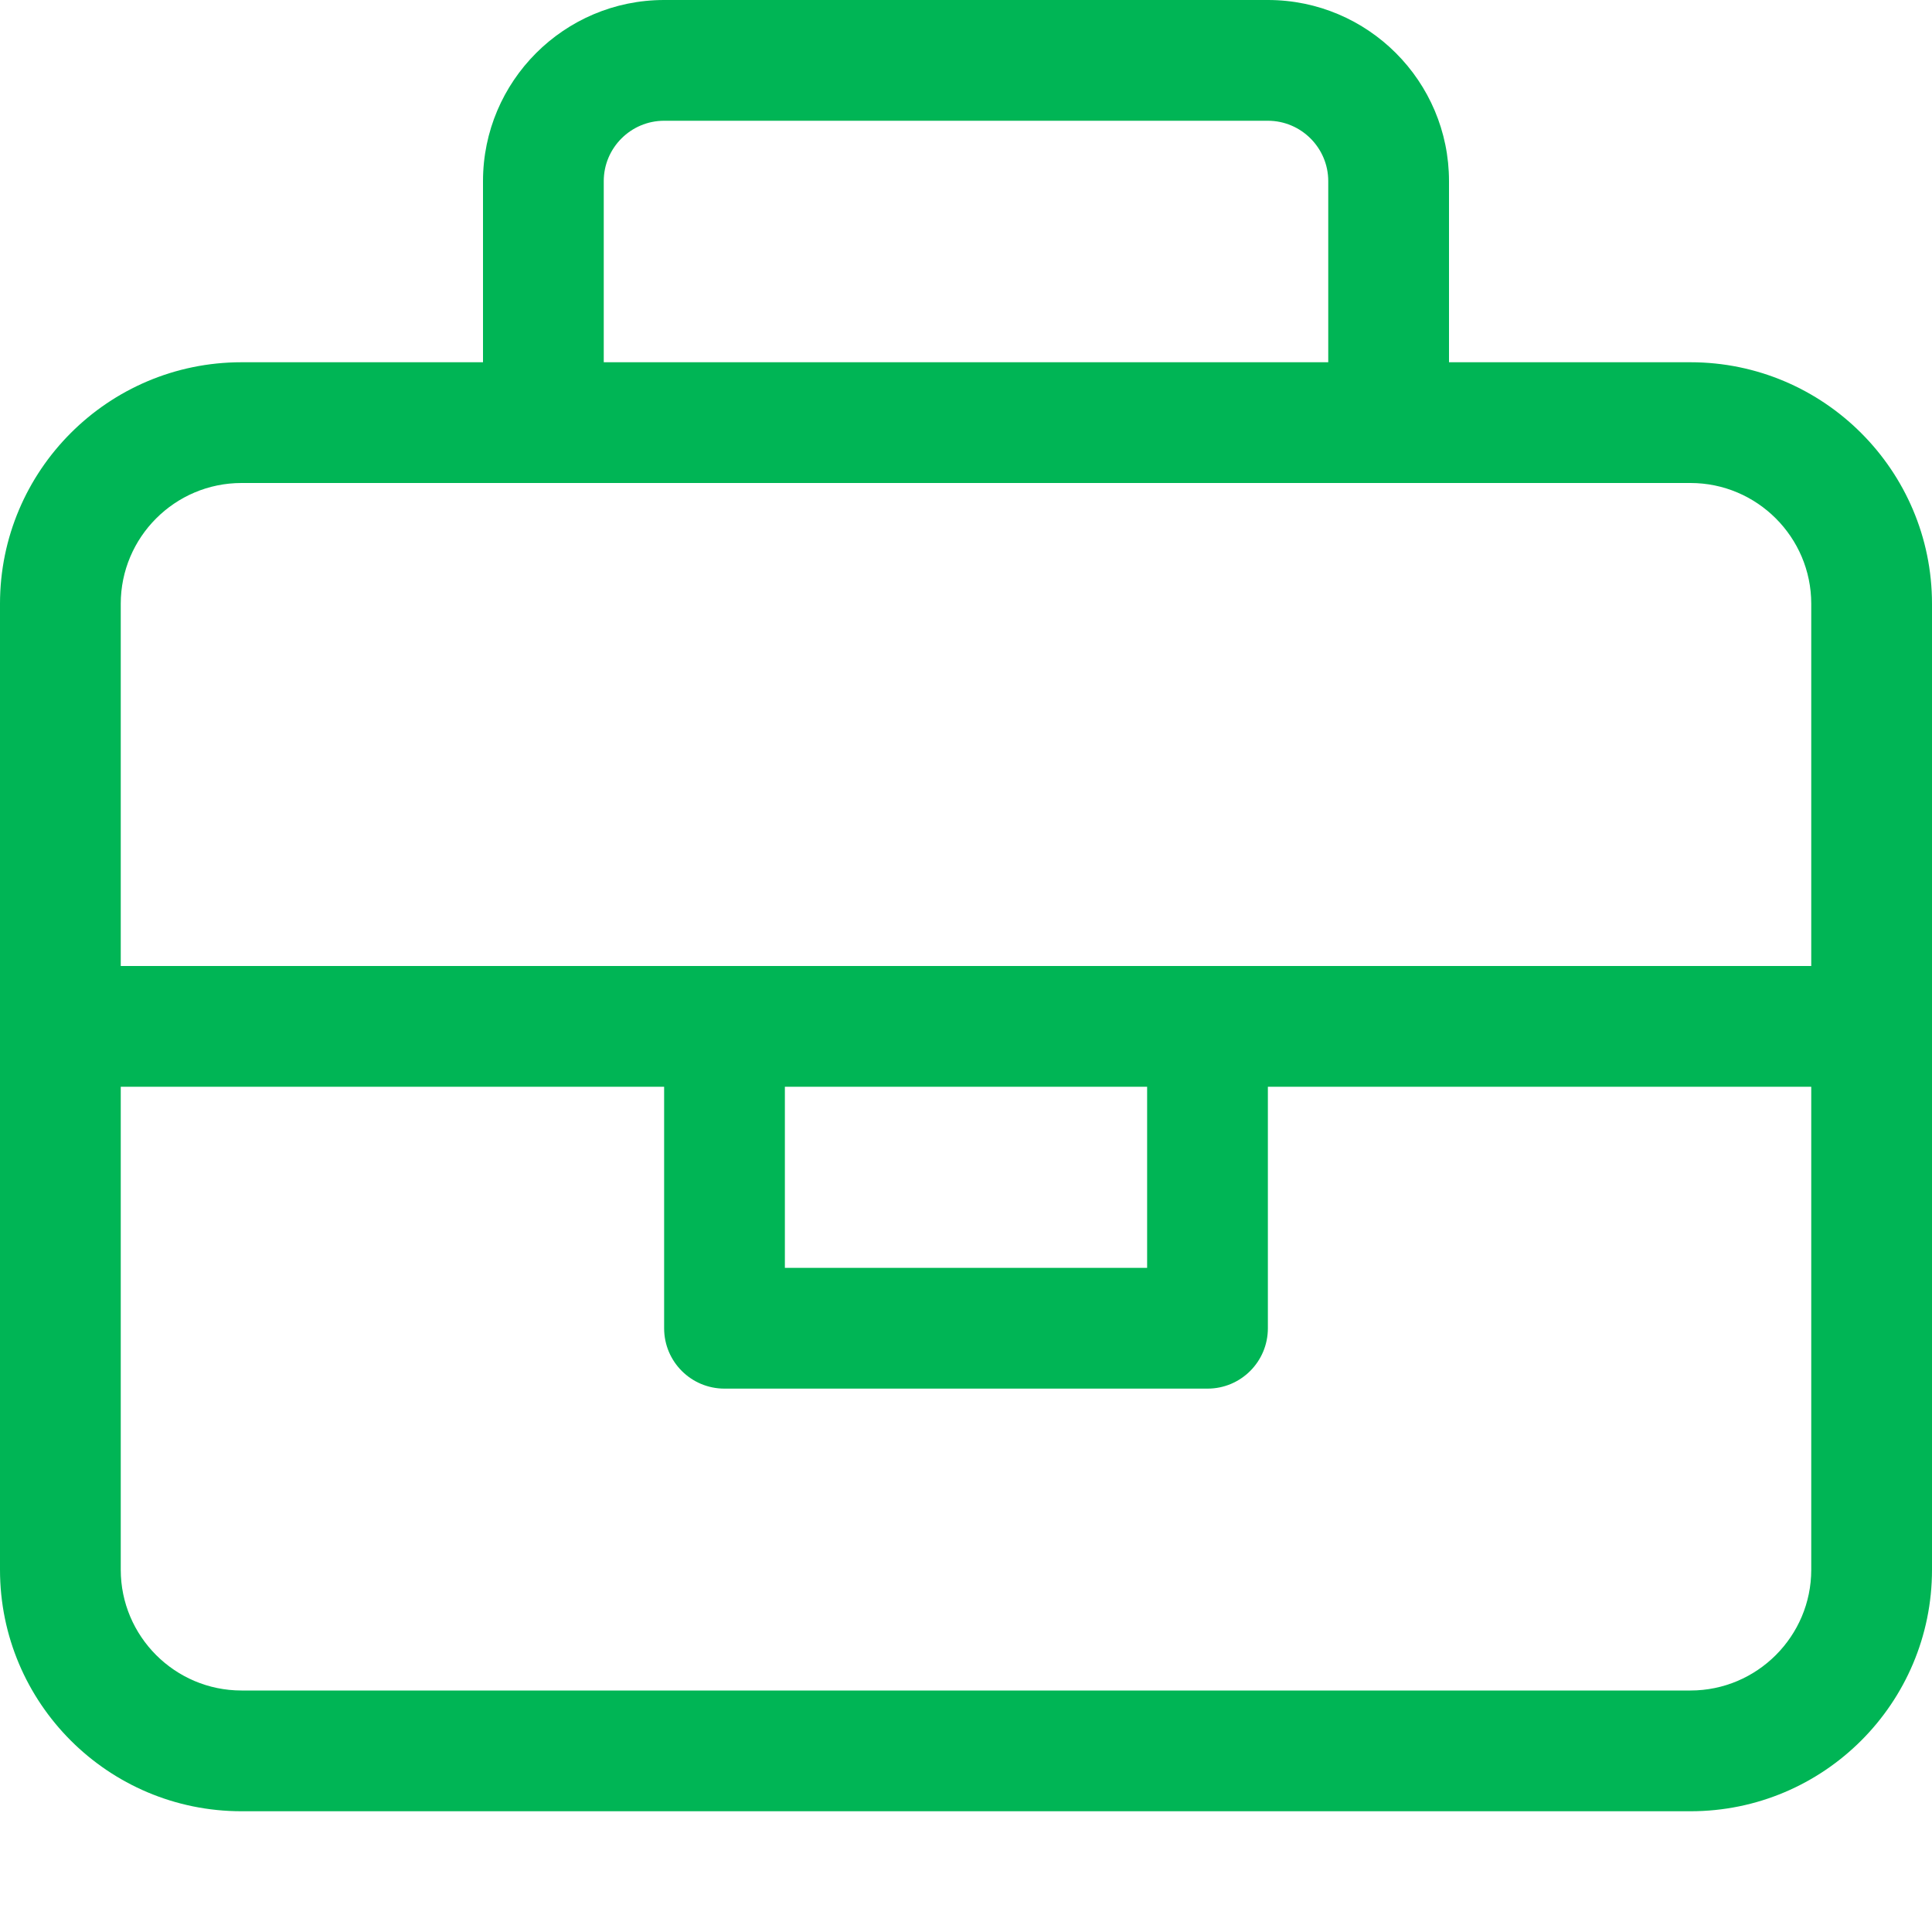 <?xml version="1.0" encoding="UTF-8"?>
<svg xmlns="http://www.w3.org/2000/svg" width="32" height="32" viewBox="0 0 32 32" fill="none">
  <path d="M28 6H24V3C24 1.346 22.656 0 21 0H11C9.344 0 8 1.346 8 3V6H4C1.791 6 0 7.794 0 10V26C0 28.209 1.791 30 4 30H28C30.209 30 32 28.209 32 26V10C32 7.794 30.206 6 28 6ZM10 3C10 2.448 10.45 2 11 2H21C21.55 2 22 2.448 22 3V6H10V3ZM30 26C30 27.102 29.102 28 28 28H4C2.897 28 2 27.102 2 26V18H11V22C11 22.553 11.447 23 12 23H20C20.553 23 21 22.553 21 22V18H30V26ZM13 21V18H19V21H13ZM30 16H2V10C2 8.898 2.897 8 4 8H28C29.102 8 30 8.898 30 10V16Z" fill="#00B555"></path>
</svg>
